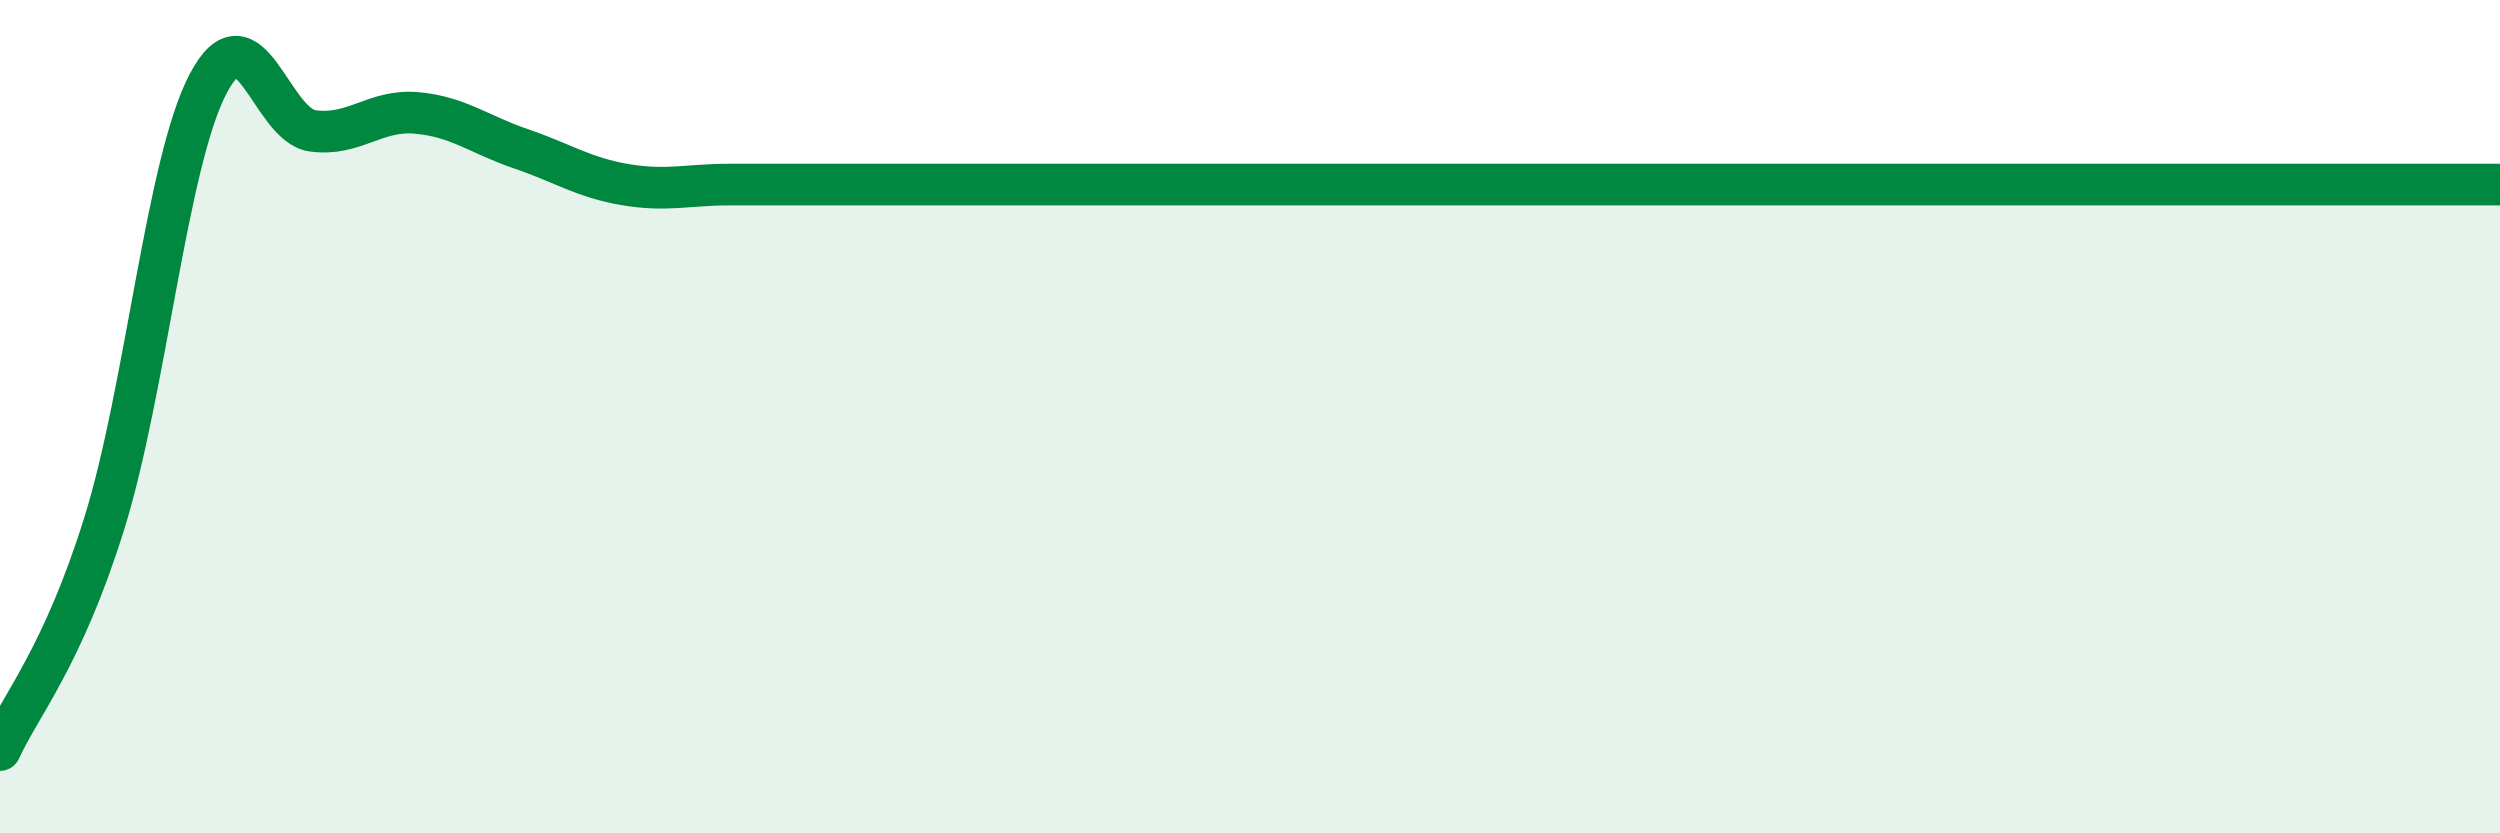 
    <svg width="60" height="20" viewBox="0 0 60 20" xmlns="http://www.w3.org/2000/svg">
      <path
        d="M 0,18 C 0.5,16.91 1.5,15.77 2.5,12.57 C 3.5,9.37 4,3.89 5,2 C 6,0.11 6.5,3 7.5,3.14 C 8.5,3.28 9,2.62 10,2.71 C 11,2.8 11.5,3.23 12.5,3.57 C 13.5,3.91 14,4.26 15,4.43 C 16,4.6 16.5,4.43 17.5,4.43 C 18.5,4.43 19,4.43 20,4.43 C 21,4.43 21.5,4.43 22.5,4.43 C 23.5,4.43 24,4.43 25,4.43 C 26,4.43 26.5,4.43 27.5,4.43 C 28.5,4.43 29,4.43 30,4.43 C 31,4.43 31.5,4.43 32.5,4.43 C 33.5,4.43 34,4.43 35,4.43 C 36,4.43 36.5,4.43 37.5,4.43 C 38.5,4.43 39,4.43 40,4.43 C 41,4.43 41.5,4.43 42.5,4.43 C 43.5,4.43 44,4.43 45,4.43 C 46,4.43 46.5,4.43 47.5,4.43 C 48.5,4.43 49,4.43 50,4.43 C 51,4.43 51.5,4.43 52.5,4.43 C 53.5,4.43 53.5,4.43 55,4.43 C 56.5,4.43 59,4.43 60,4.43L60 20L0 20Z"
        fill="#008740"
        opacity="0.1"
        stroke-linecap="round"
        stroke-linejoin="round"
      />
      <path
        d="M 0,18 C 0.5,16.91 1.5,15.77 2.5,12.57 C 3.5,9.37 4,3.89 5,2 C 6,0.11 6.5,3 7.5,3.14 C 8.5,3.28 9,2.62 10,2.71 C 11,2.8 11.5,3.23 12.5,3.57 C 13.5,3.91 14,4.26 15,4.43 C 16,4.6 16.5,4.43 17.5,4.43 C 18.5,4.43 19,4.43 20,4.43 C 21,4.43 21.5,4.43 22.5,4.43 C 23.5,4.43 24,4.43 25,4.43 C 26,4.43 26.5,4.43 27.5,4.43 C 28.5,4.43 29,4.43 30,4.43 C 31,4.43 31.5,4.43 32.5,4.43 C 33.5,4.43 34,4.43 35,4.43 C 36,4.43 36.5,4.43 37.5,4.43 C 38.5,4.43 39,4.43 40,4.43 C 41,4.43 41.5,4.43 42.5,4.43 C 43.5,4.43 44,4.43 45,4.43 C 46,4.43 46.5,4.43 47.5,4.43 C 48.5,4.43 49,4.43 50,4.43 C 51,4.43 51.5,4.43 52.5,4.43 C 53.5,4.43 53.5,4.43 55,4.43 C 56.5,4.43 59,4.43 60,4.43"
        stroke="#008740"
        stroke-width="1"
        fill="none"
        stroke-linecap="round"
        stroke-linejoin="round"
      />
    </svg>
  